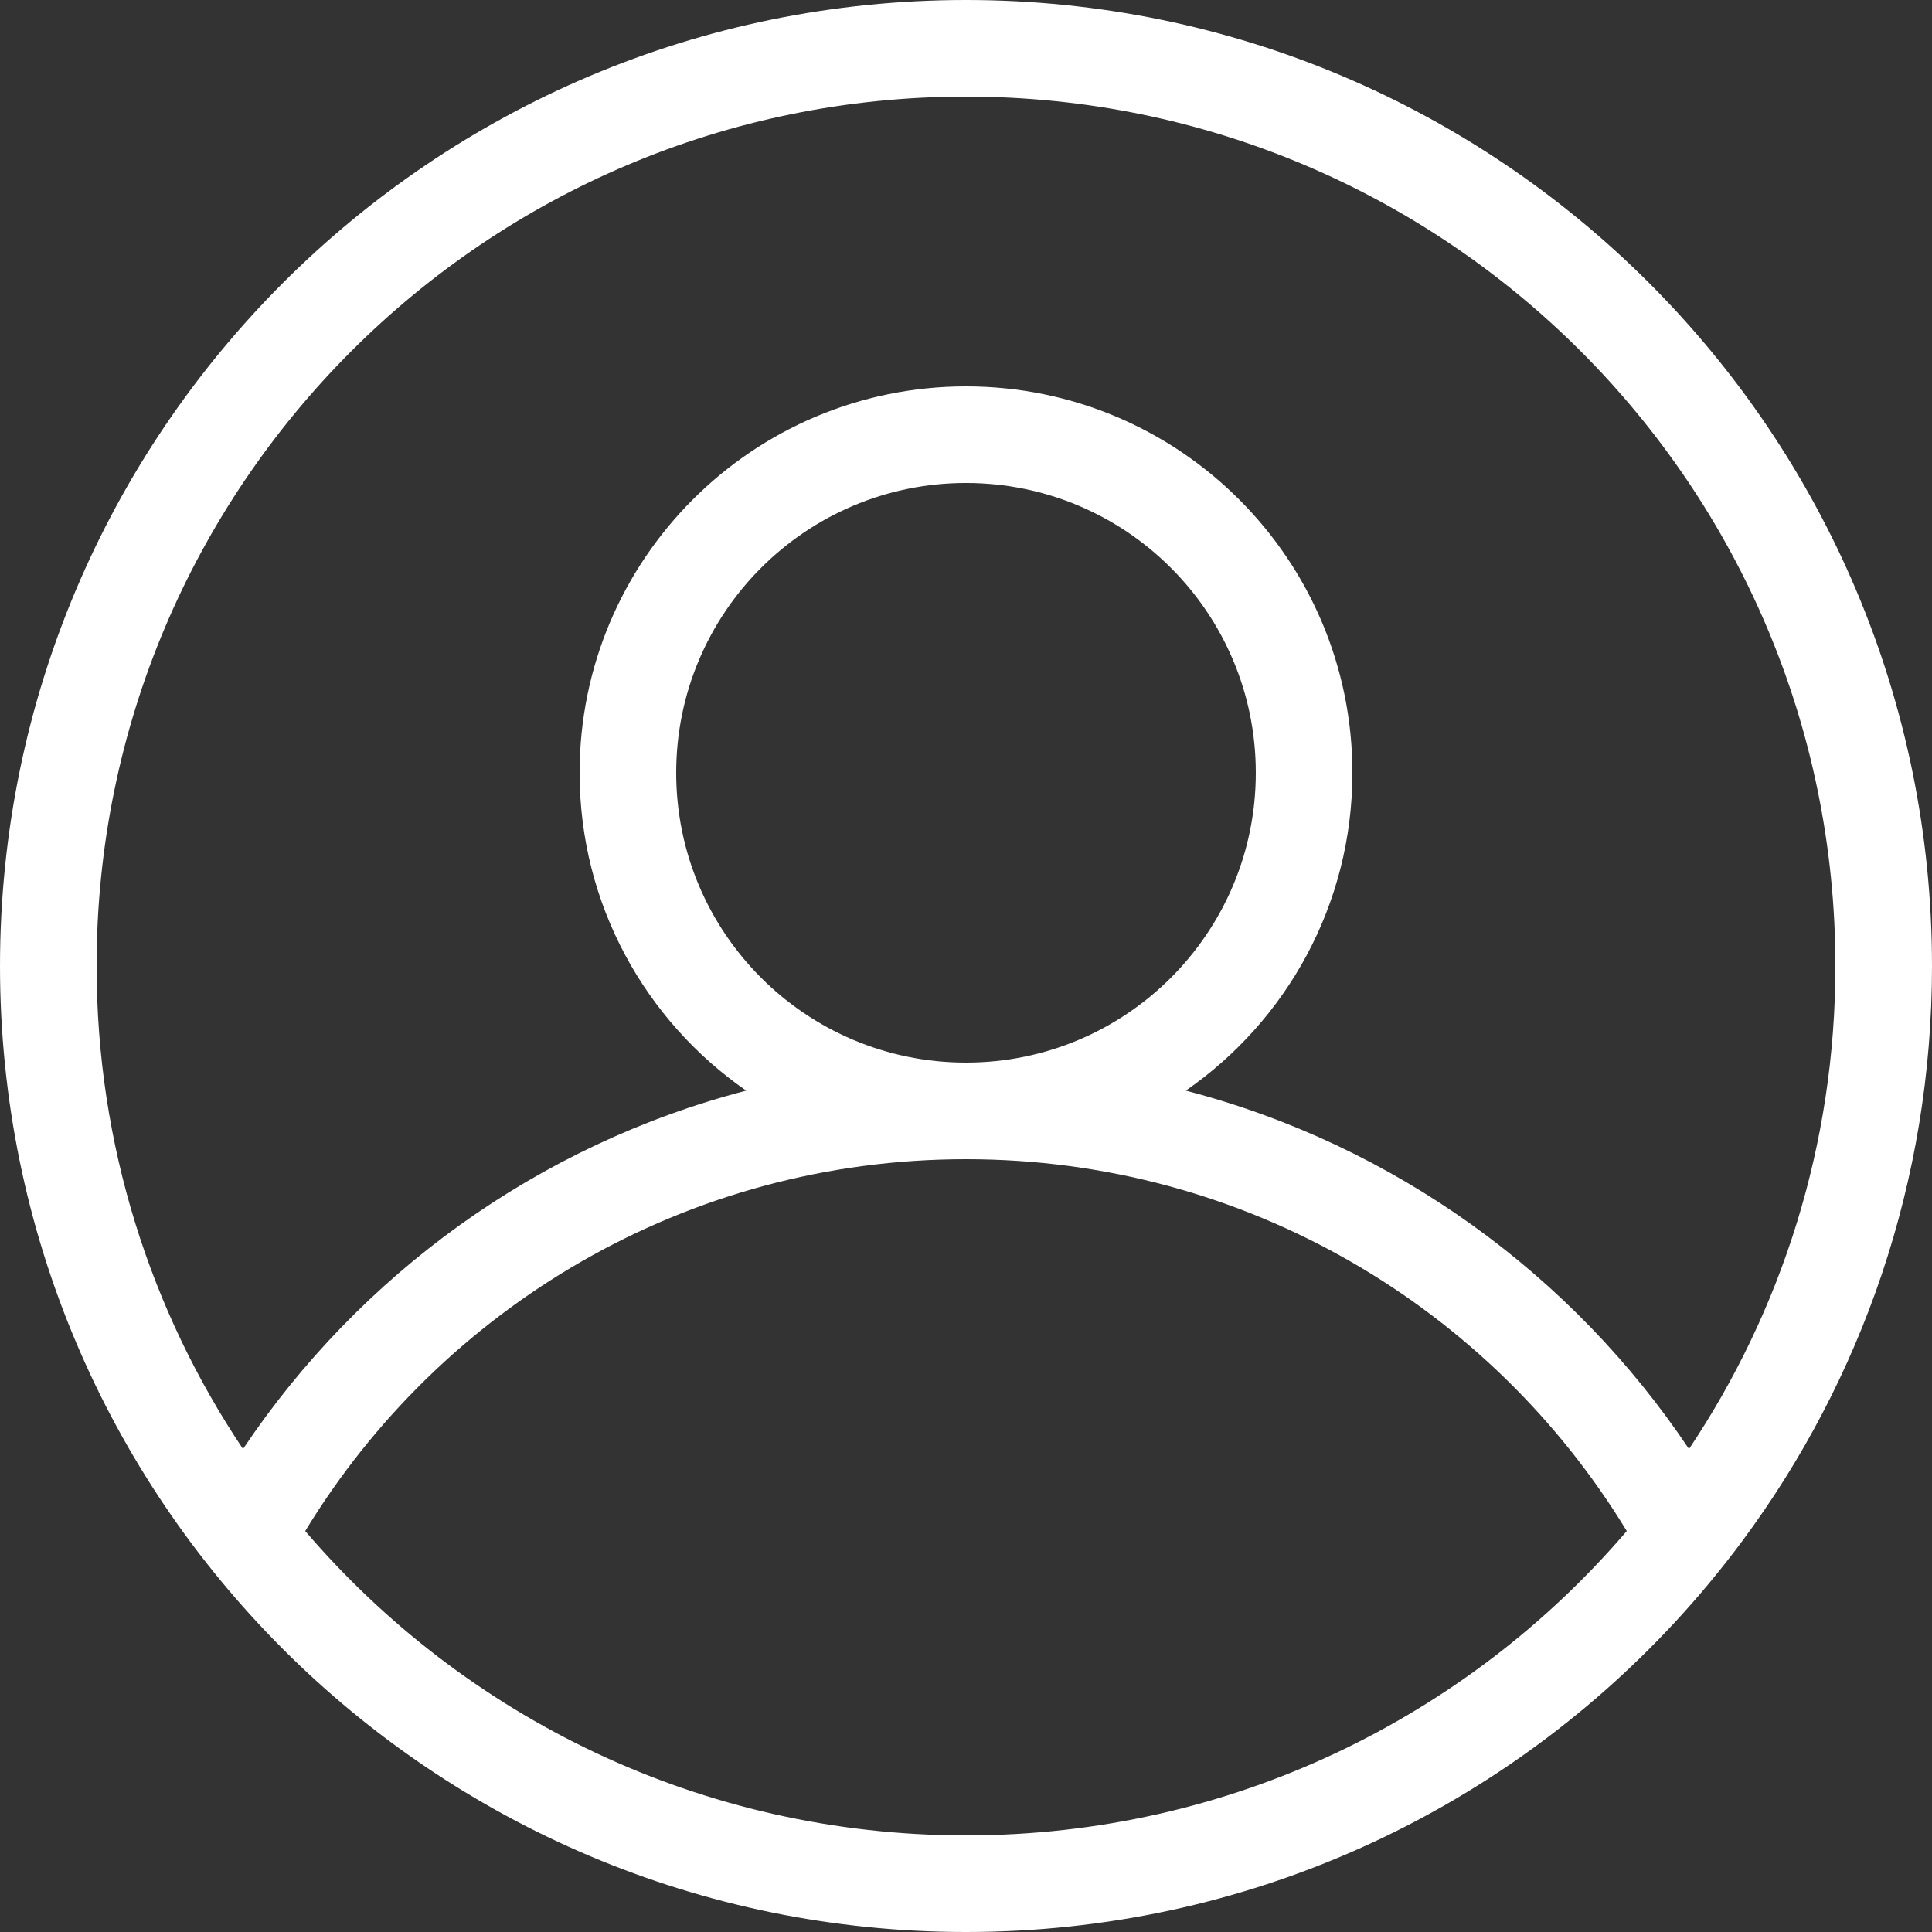 <?xml version="1.0" encoding="UTF-8"?> <svg xmlns="http://www.w3.org/2000/svg" width="512" height="512" viewBox="0 0 512 512" fill="none"><rect x="0" y="0" width="512" height="512" fill="#333333" stroke="none"/> <g clip-path="url(#clip0_371_1367)"> <path fill-rule="evenodd" clip-rule="evenodd" d="M461.795 408.289C493.343 365.732 512 313.045 512 256C512 114.614 397.383 0 256 0C114.614 0 0 114.614 0 256C0 397.383 114.614 512 256 512C330.178 512 396.986 480.452 443.744 430.039C450.154 423.125 456.18 415.864 461.795 408.289ZM447.602 384C472.107 347.389 486.398 303.363 486.398 256C486.398 128.754 383.246 25.599 255.997 25.599C128.754 25.599 25.599 128.754 25.599 256C25.599 303.365 39.89 347.389 64.398 384C95.317 337.81 142.496 303.422 197.747 289.029C171.07 270.542 153.599 239.713 153.599 204.798C153.599 148.245 199.447 102.398 256 102.398C312.553 102.398 358.401 148.245 358.401 204.798C358.401 239.71 340.927 270.542 314.253 289.026C369.501 303.422 416.683 337.807 447.602 384ZM431.112 405.739C395.184 346.66 330.202 307.199 256.003 307.199C181.8 307.199 116.816 346.66 80.888 405.742C123.145 455.112 185.918 486.401 256 486.401C326.082 486.401 388.855 455.109 431.112 405.739ZM256 281.599C298.416 281.599 332.801 247.217 332.801 204.798C332.801 162.382 298.419 127.997 256 127.997C213.581 127.997 179.199 162.385 179.199 204.801C179.199 247.217 213.584 281.599 256 281.599Z" fill="white"></path> </g> <defs> <clipPath id="clip0_371_1367"> <rect width="512" height="512" fill="white"></rect> </clipPath> </defs> </svg> 